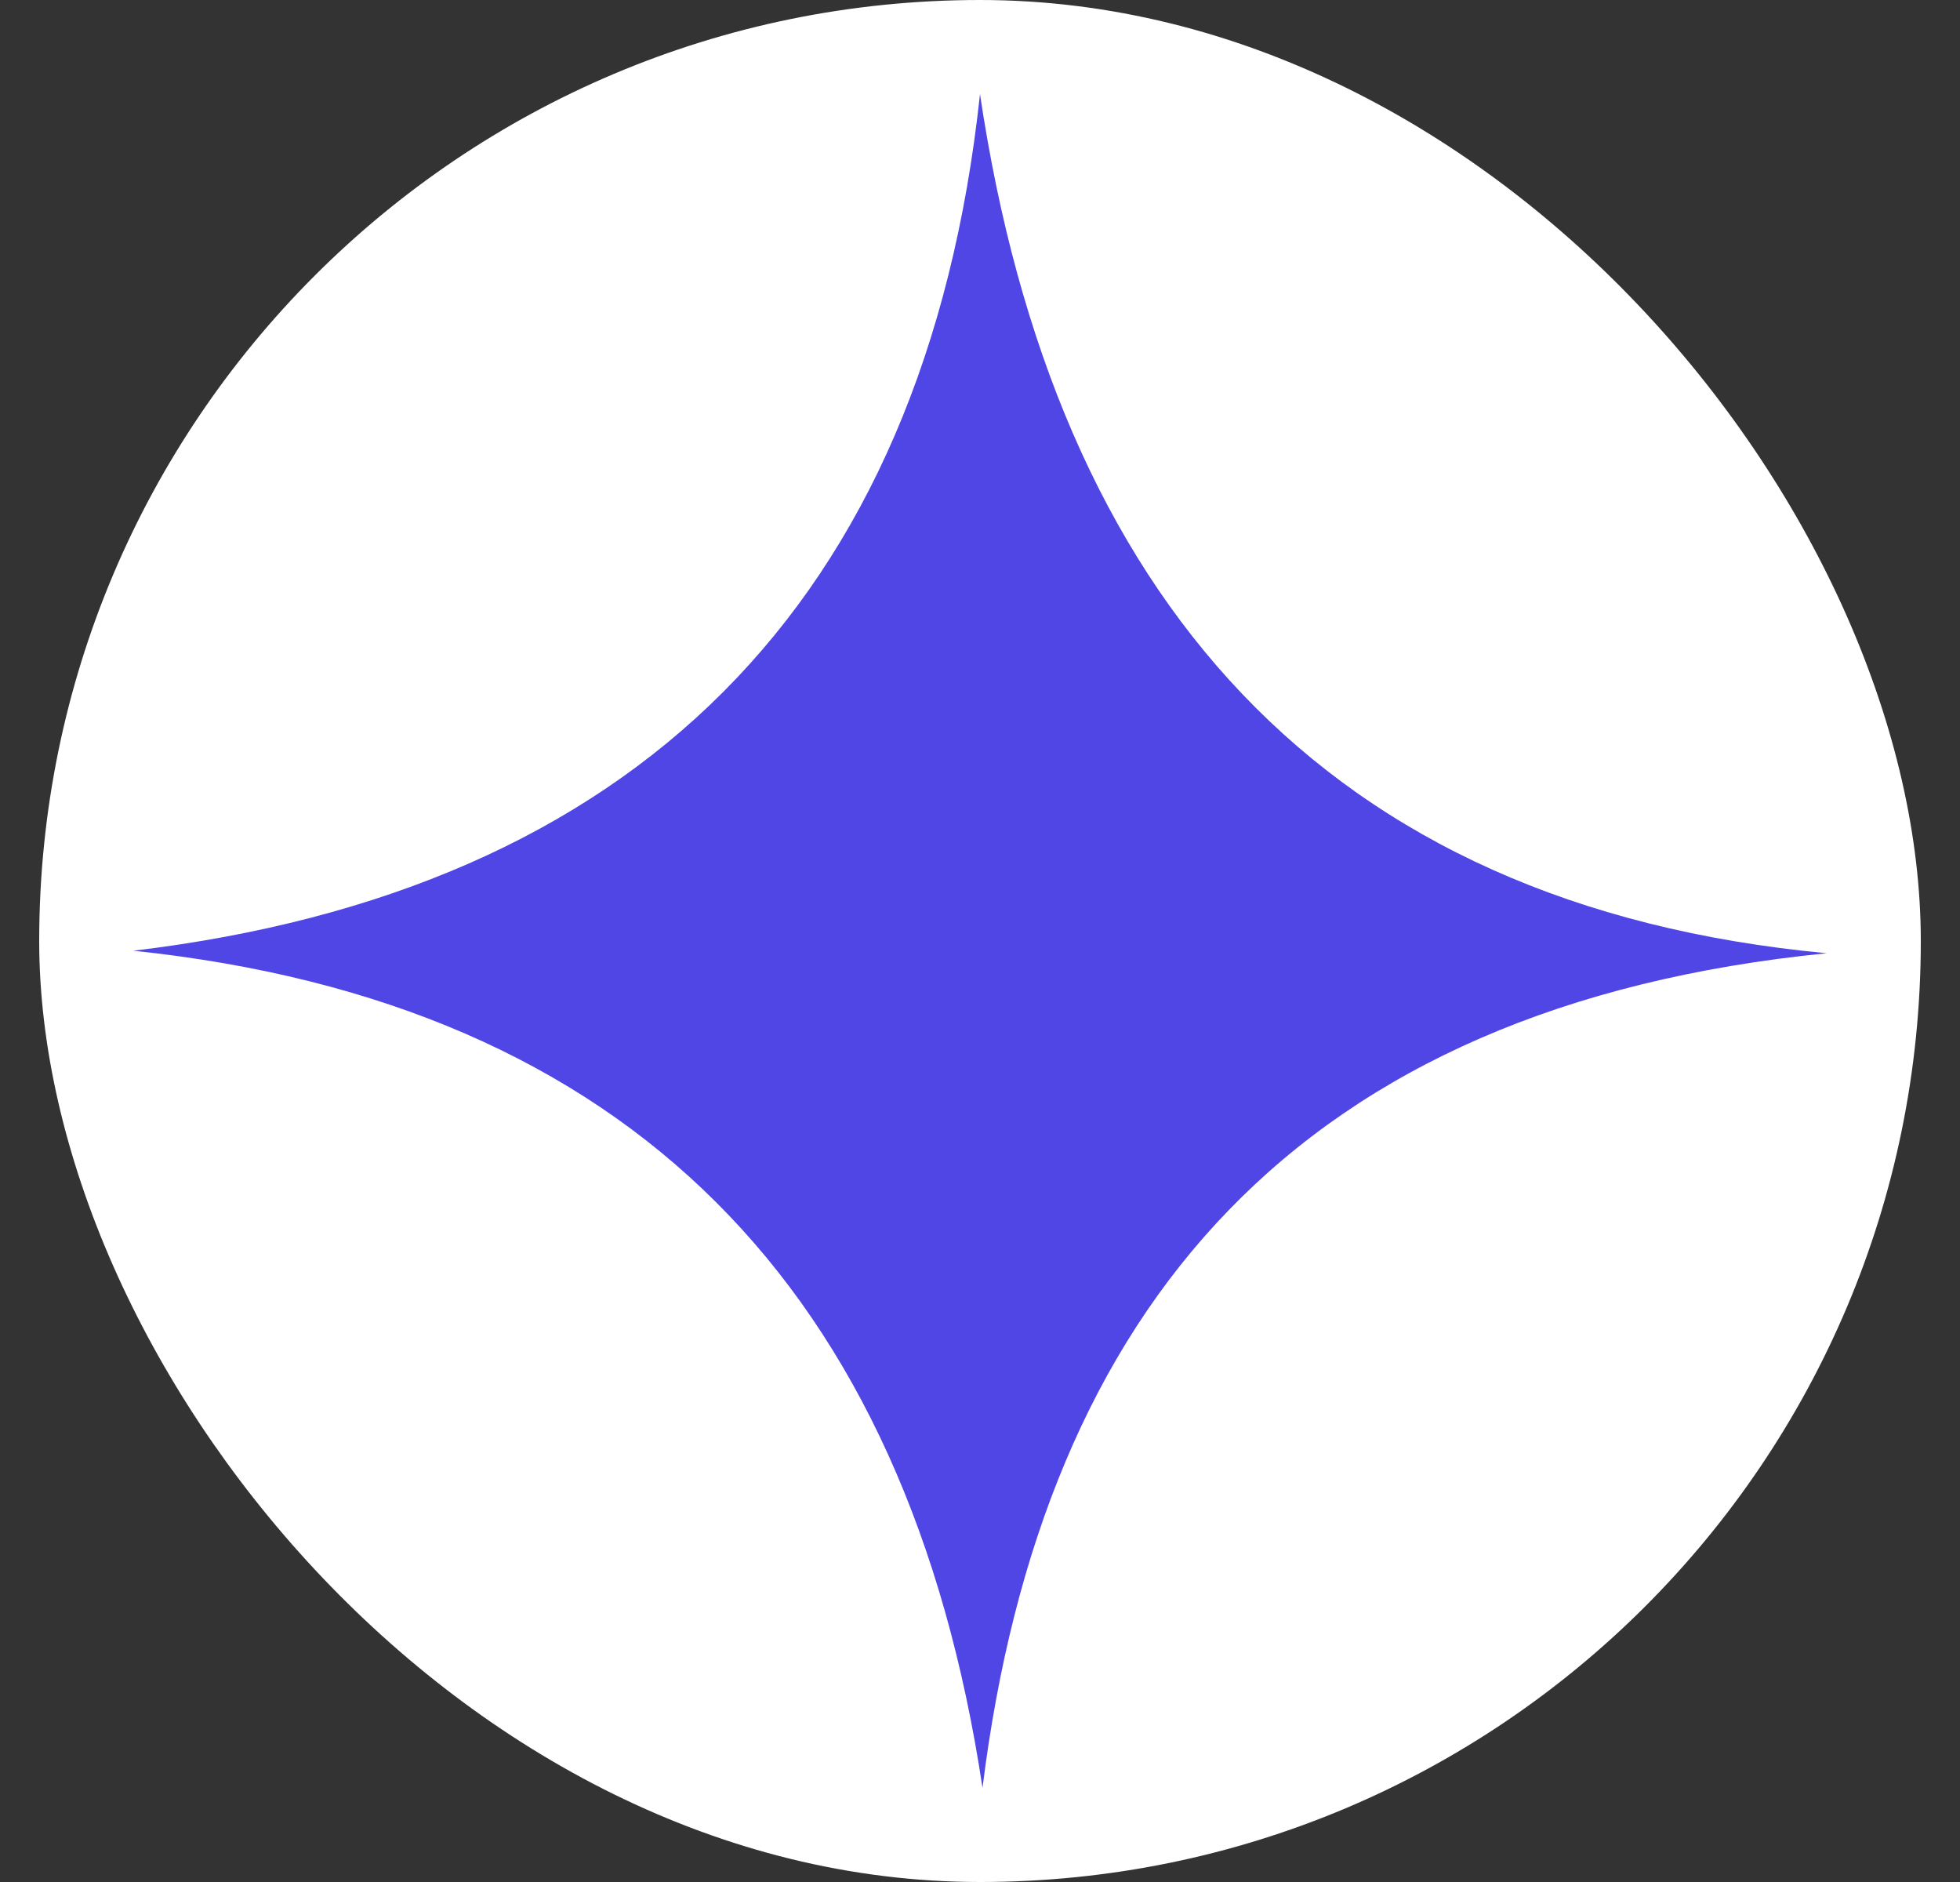 <svg width="25" height="24" viewBox="0 0 25 24" fill="none" xmlns="http://www.w3.org/2000/svg">
<rect x="0" y="0" width="25" height="24" fill="#333333" stroke="none"/>
<rect x="0.5" width="24" height="24" rx="12" fill="white"/>
<path d="M23.3 12.156C16.562 12.827 13.293 16.668 12.532 22.8C11.578 16.457 8.037 12.788 1.7 12.124C8.066 11.364 11.799 7.726 12.5 1.2C13.452 7.6 16.875 11.555 23.3 12.156Z" fill="#4F46E5"/>
</svg>
